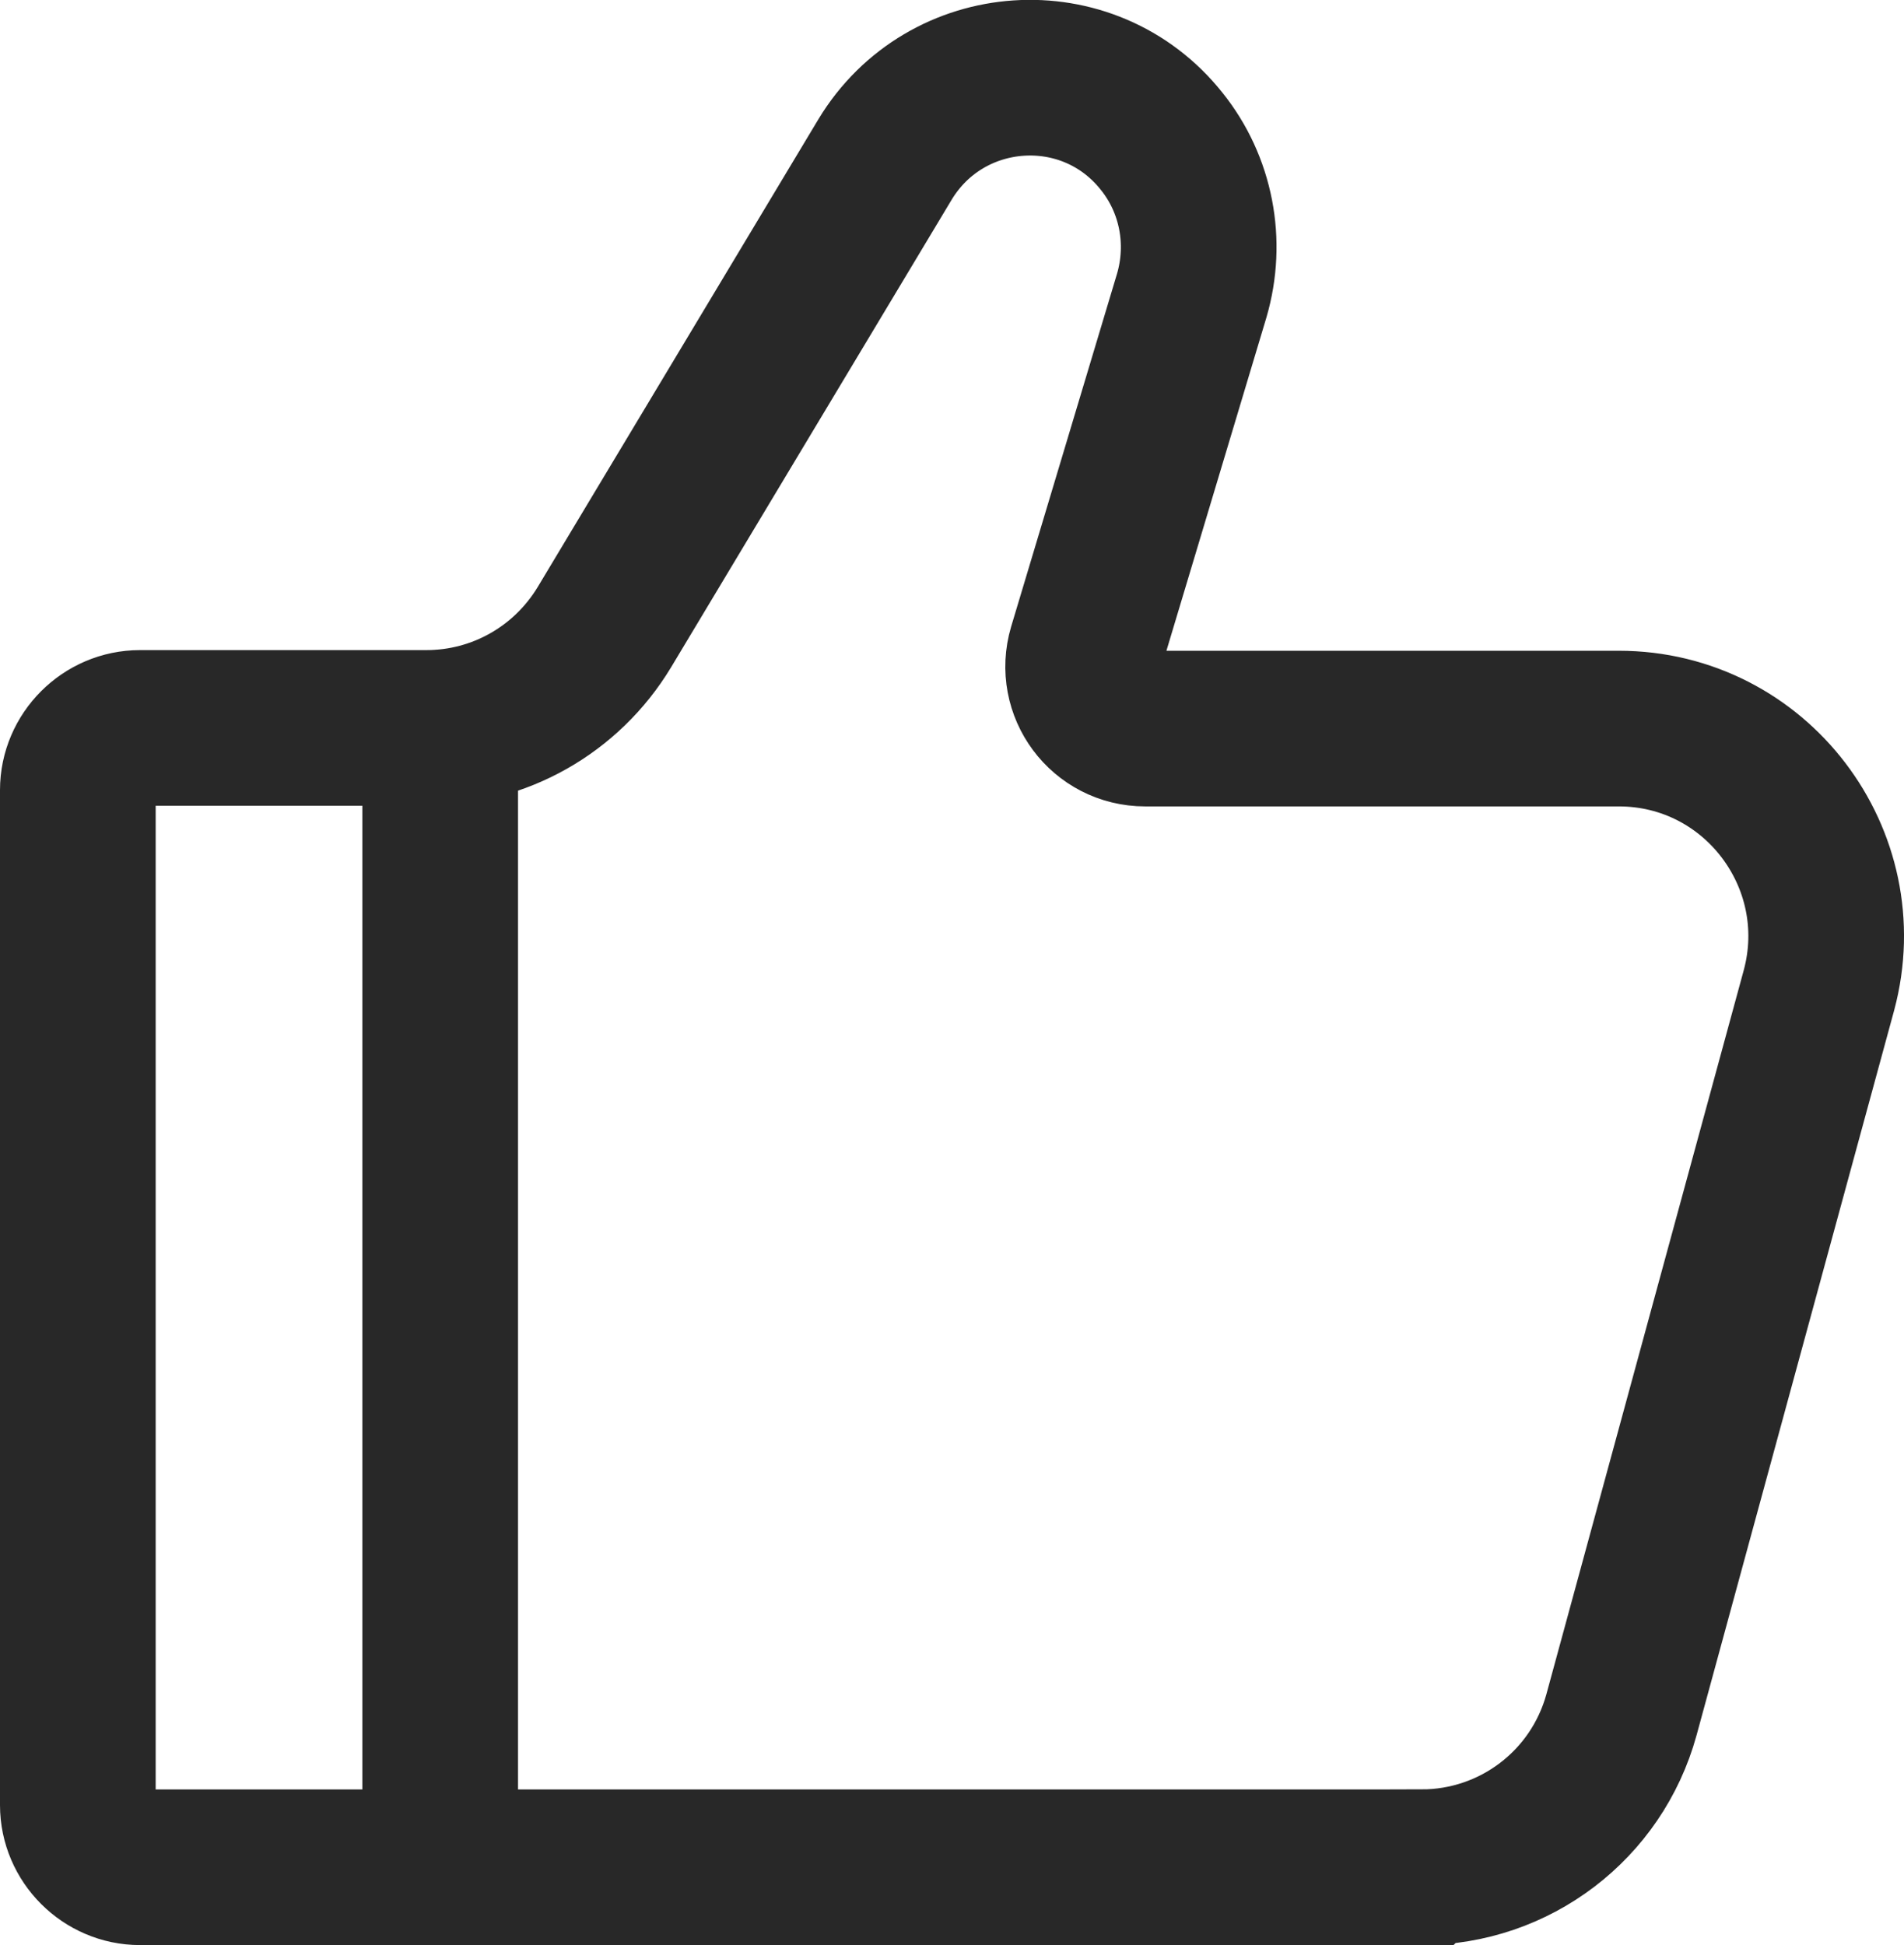 <?xml version="1.0" encoding="UTF-8"?> <svg xmlns="http://www.w3.org/2000/svg" id="Layer_2" data-name="Layer 2" viewBox="0 0 29.11 29.74"><g id="Layer_1-2" data-name="Layer 1"><g><path d="M21.73,28.55H2.14c-.52,0-.95-.43-.95-.95V12.08c0-.52,.43-.95,.95-.95H6.52c1.11,0,2.14-.58,2.72-1.54L13.53,2.44c.93-1.54,3.11-1.69,4.23-.28,.53,.66,.7,1.54,.46,2.36l-1.62,5.4c-.18,.61,.27,1.22,.91,1.22h7.24c2.09,0,3.6,1.99,3.06,4l-3.02,11.08c-.38,1.38-1.63,2.33-3.06,2.33Z" style="fill: none; stroke: #282828; stroke-linecap: round; stroke-miterlimit: 6.33; stroke-width: 2.38px;"></path><path d="M6.73,28.55V11.13" style="fill: none; stroke: #282828; stroke-linecap: round; stroke-linejoin: round; stroke-width: 2.38px;"></path></g></g></svg> 